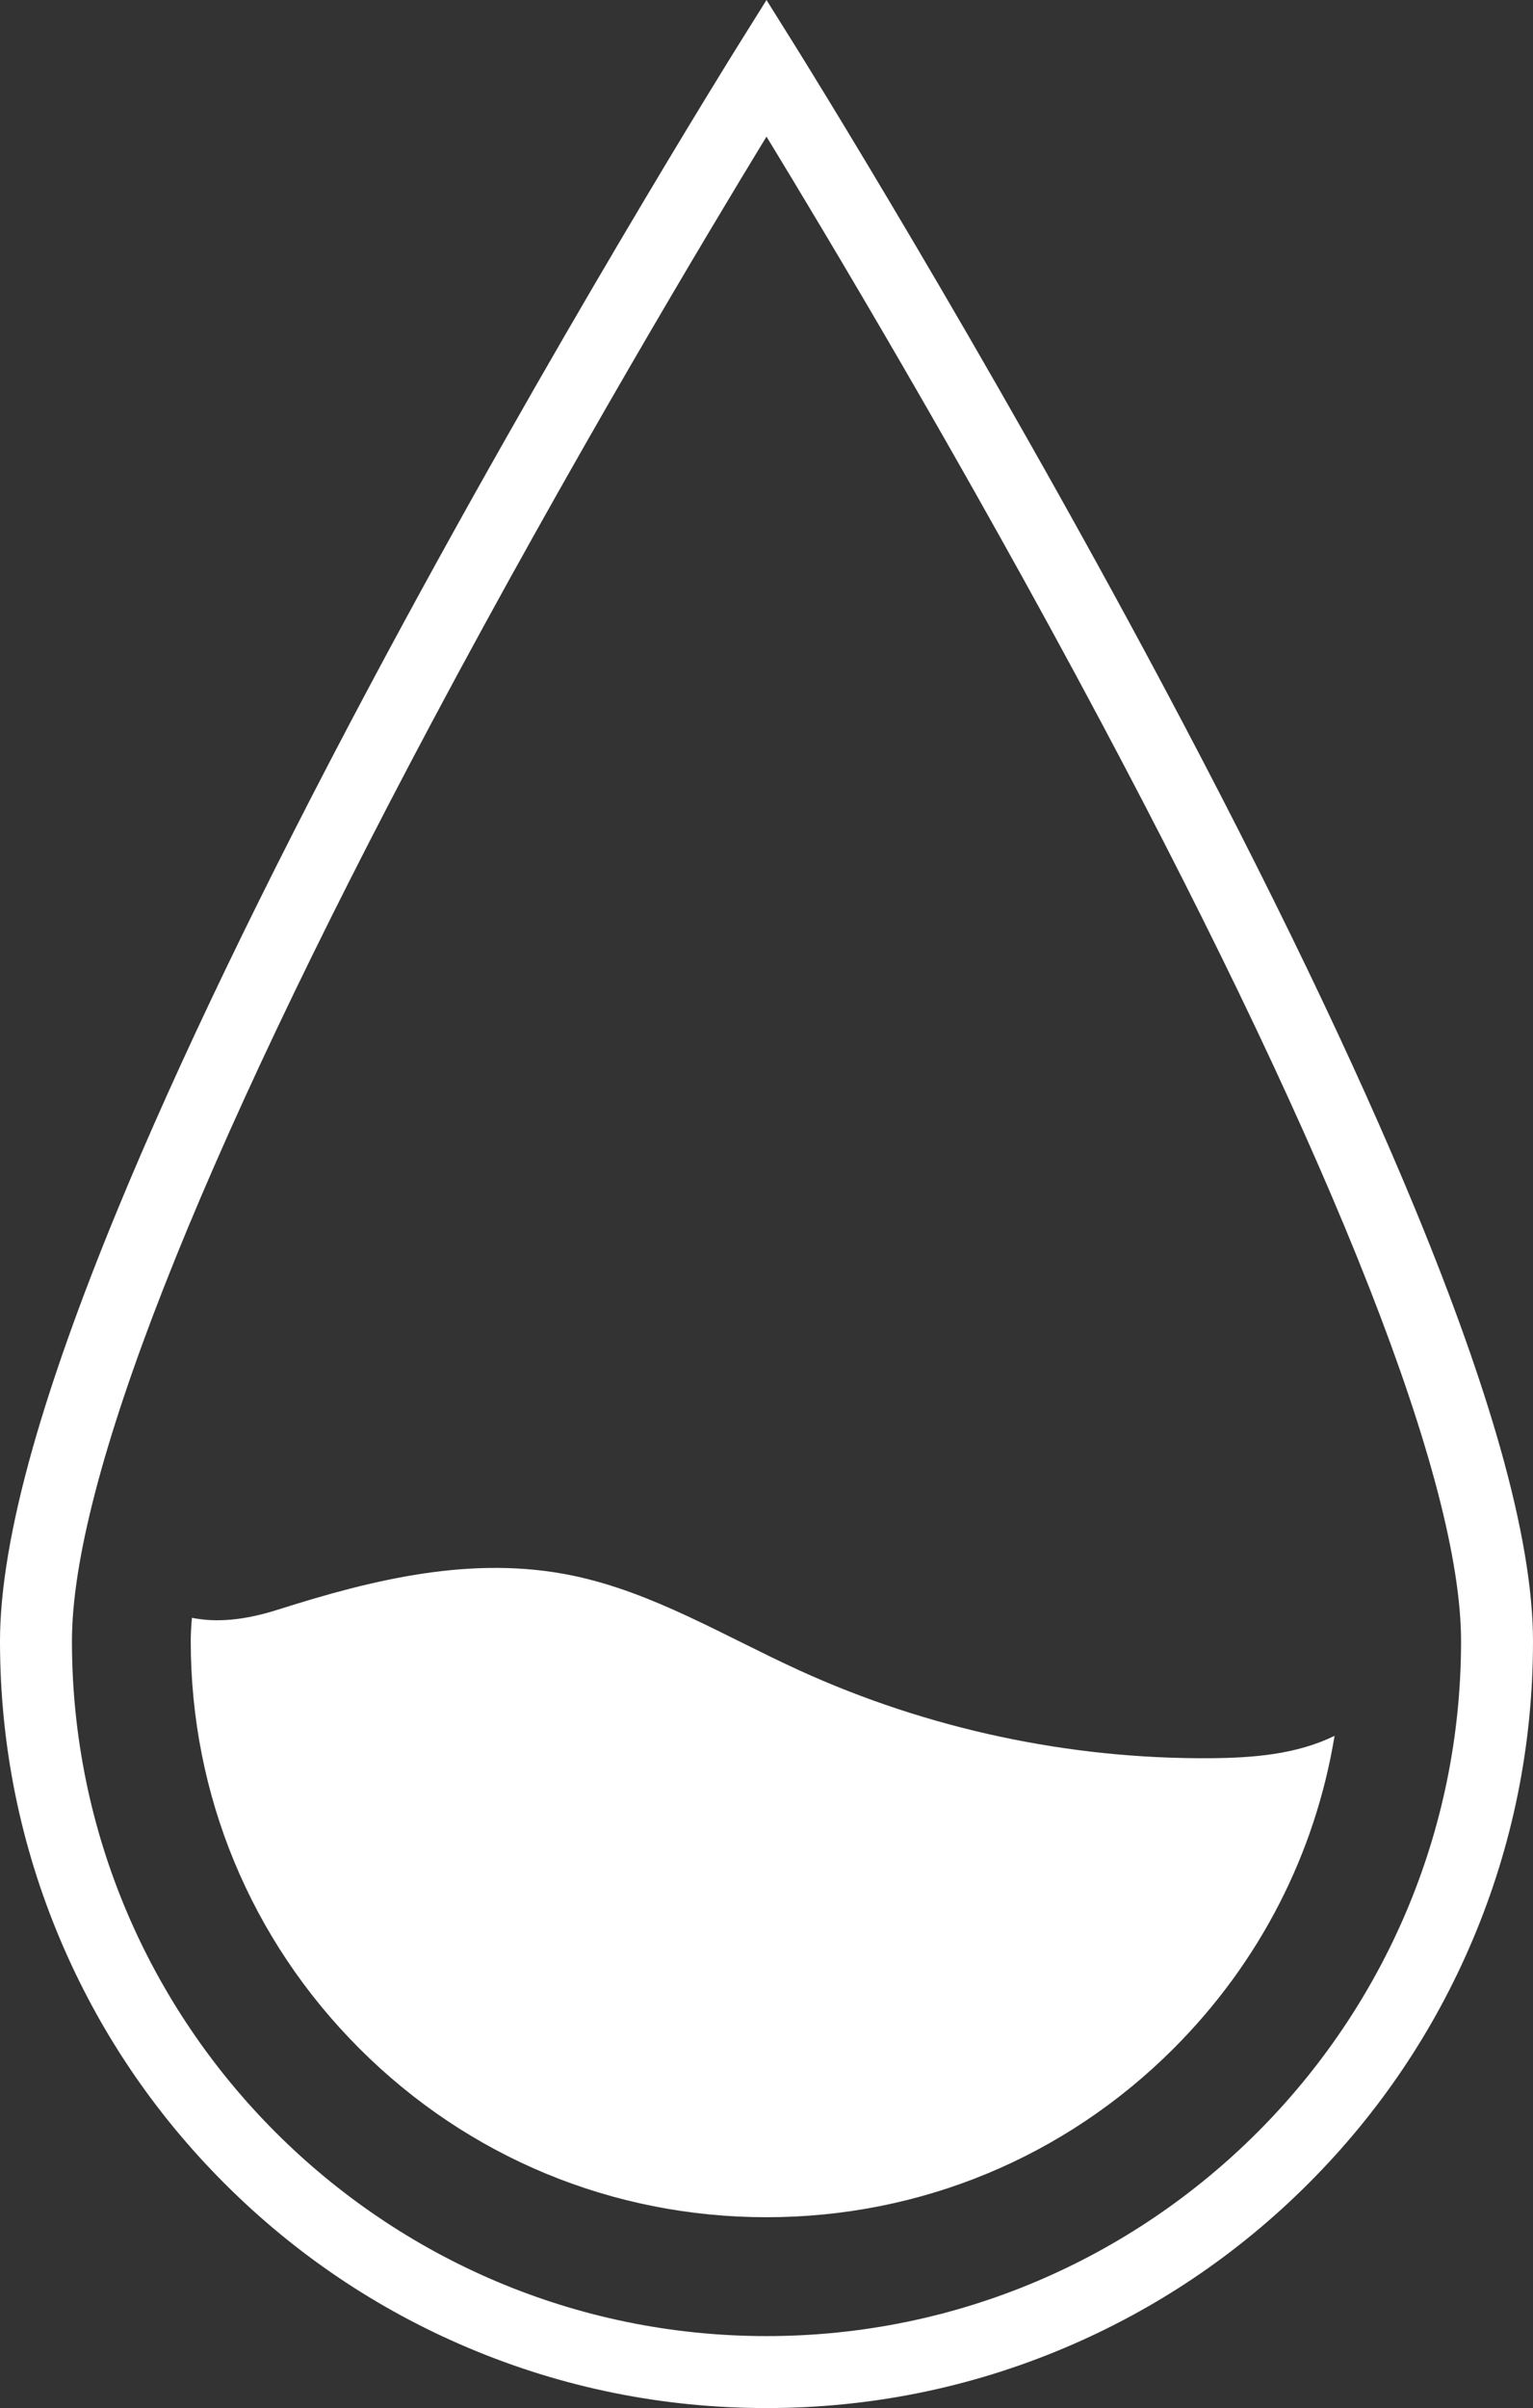 <?xml version="1.0" encoding="UTF-8" standalone="no"?><svg xmlns="http://www.w3.org/2000/svg" xmlns:xlink="http://www.w3.org/1999/xlink" fill="#000000" height="785" preserveAspectRatio="xMidYMid meet" version="1" viewBox="0.0 0.0 500.0 785.0" width="500" zoomAndPan="magnify"><rect x="0.0" y="0.0" width="500.0" height="785.0" fill="#333333" stroke="none"/><defs><clipPath id="a"><path d="M 0 0 L 500 0 L 500 785.02 L 0 785.02 Z M 0 0"/></clipPath></defs><g><g id="change1_2"><path d="M 186.887 513.664 C 154.297 506.871 121.824 514.836 90.797 524.695 C 79.57 528.262 70.617 528.996 62.602 527.402 C 62.32 530.449 62.211 532.969 62.211 535.02 C 62.211 585.18 81.746 632.34 117.215 667.805 C 152.68 703.277 199.844 722.809 250 722.809 C 300.156 722.809 347.32 703.277 382.785 667.805 C 410.871 639.723 428.965 604.309 435.277 565.875 C 422.859 571.961 408.598 573.07 394.754 573.172 C 348.699 573.5 302.594 563.652 260.695 544.531 C 236.371 533.434 213.062 519.121 186.887 513.664" fill="#ffffff"/></g><g clip-path="url(#a)" id="change1_1"><path d="M 250 761.559 C 125.086 761.559 23.465 659.934 23.465 535.02 C 23.465 483.148 64.16 379.355 141.16 234.863 C 185.641 151.387 230.582 76.383 250 44.531 C 269.418 76.383 314.359 151.387 358.84 234.863 C 435.84 379.355 476.535 483.148 476.535 535.02 C 476.535 659.934 374.914 761.559 250 761.559 Z M 489.32 472.008 C 483.02 449.754 473.789 423.812 461.887 394.902 C 441.977 346.547 414.254 288.949 379.488 223.715 C 320.414 112.867 260.547 16.879 259.949 15.922 L 250 0 L 240.051 15.922 C 239.453 16.879 179.586 112.867 120.512 223.715 C 85.746 288.949 58.023 346.547 38.113 394.902 C 26.207 423.812 16.98 449.754 10.68 472.008 C 3.594 497.051 0 518.25 0 535.02 C 0 568.766 6.613 601.508 19.652 632.336 C 32.242 662.105 50.27 688.84 73.223 711.797 C 96.18 734.754 122.914 752.777 152.684 765.367 C 183.516 778.41 216.254 785.02 250 785.02 C 283.746 785.02 316.484 778.41 347.316 765.367 C 377.086 752.777 403.82 734.754 426.777 711.797 C 449.734 688.84 467.758 662.105 480.348 632.336 C 493.387 601.508 500 568.766 500 535.02 C 500 518.25 496.406 497.051 489.32 472.008" fill="#ffffff"/></g></g></svg>